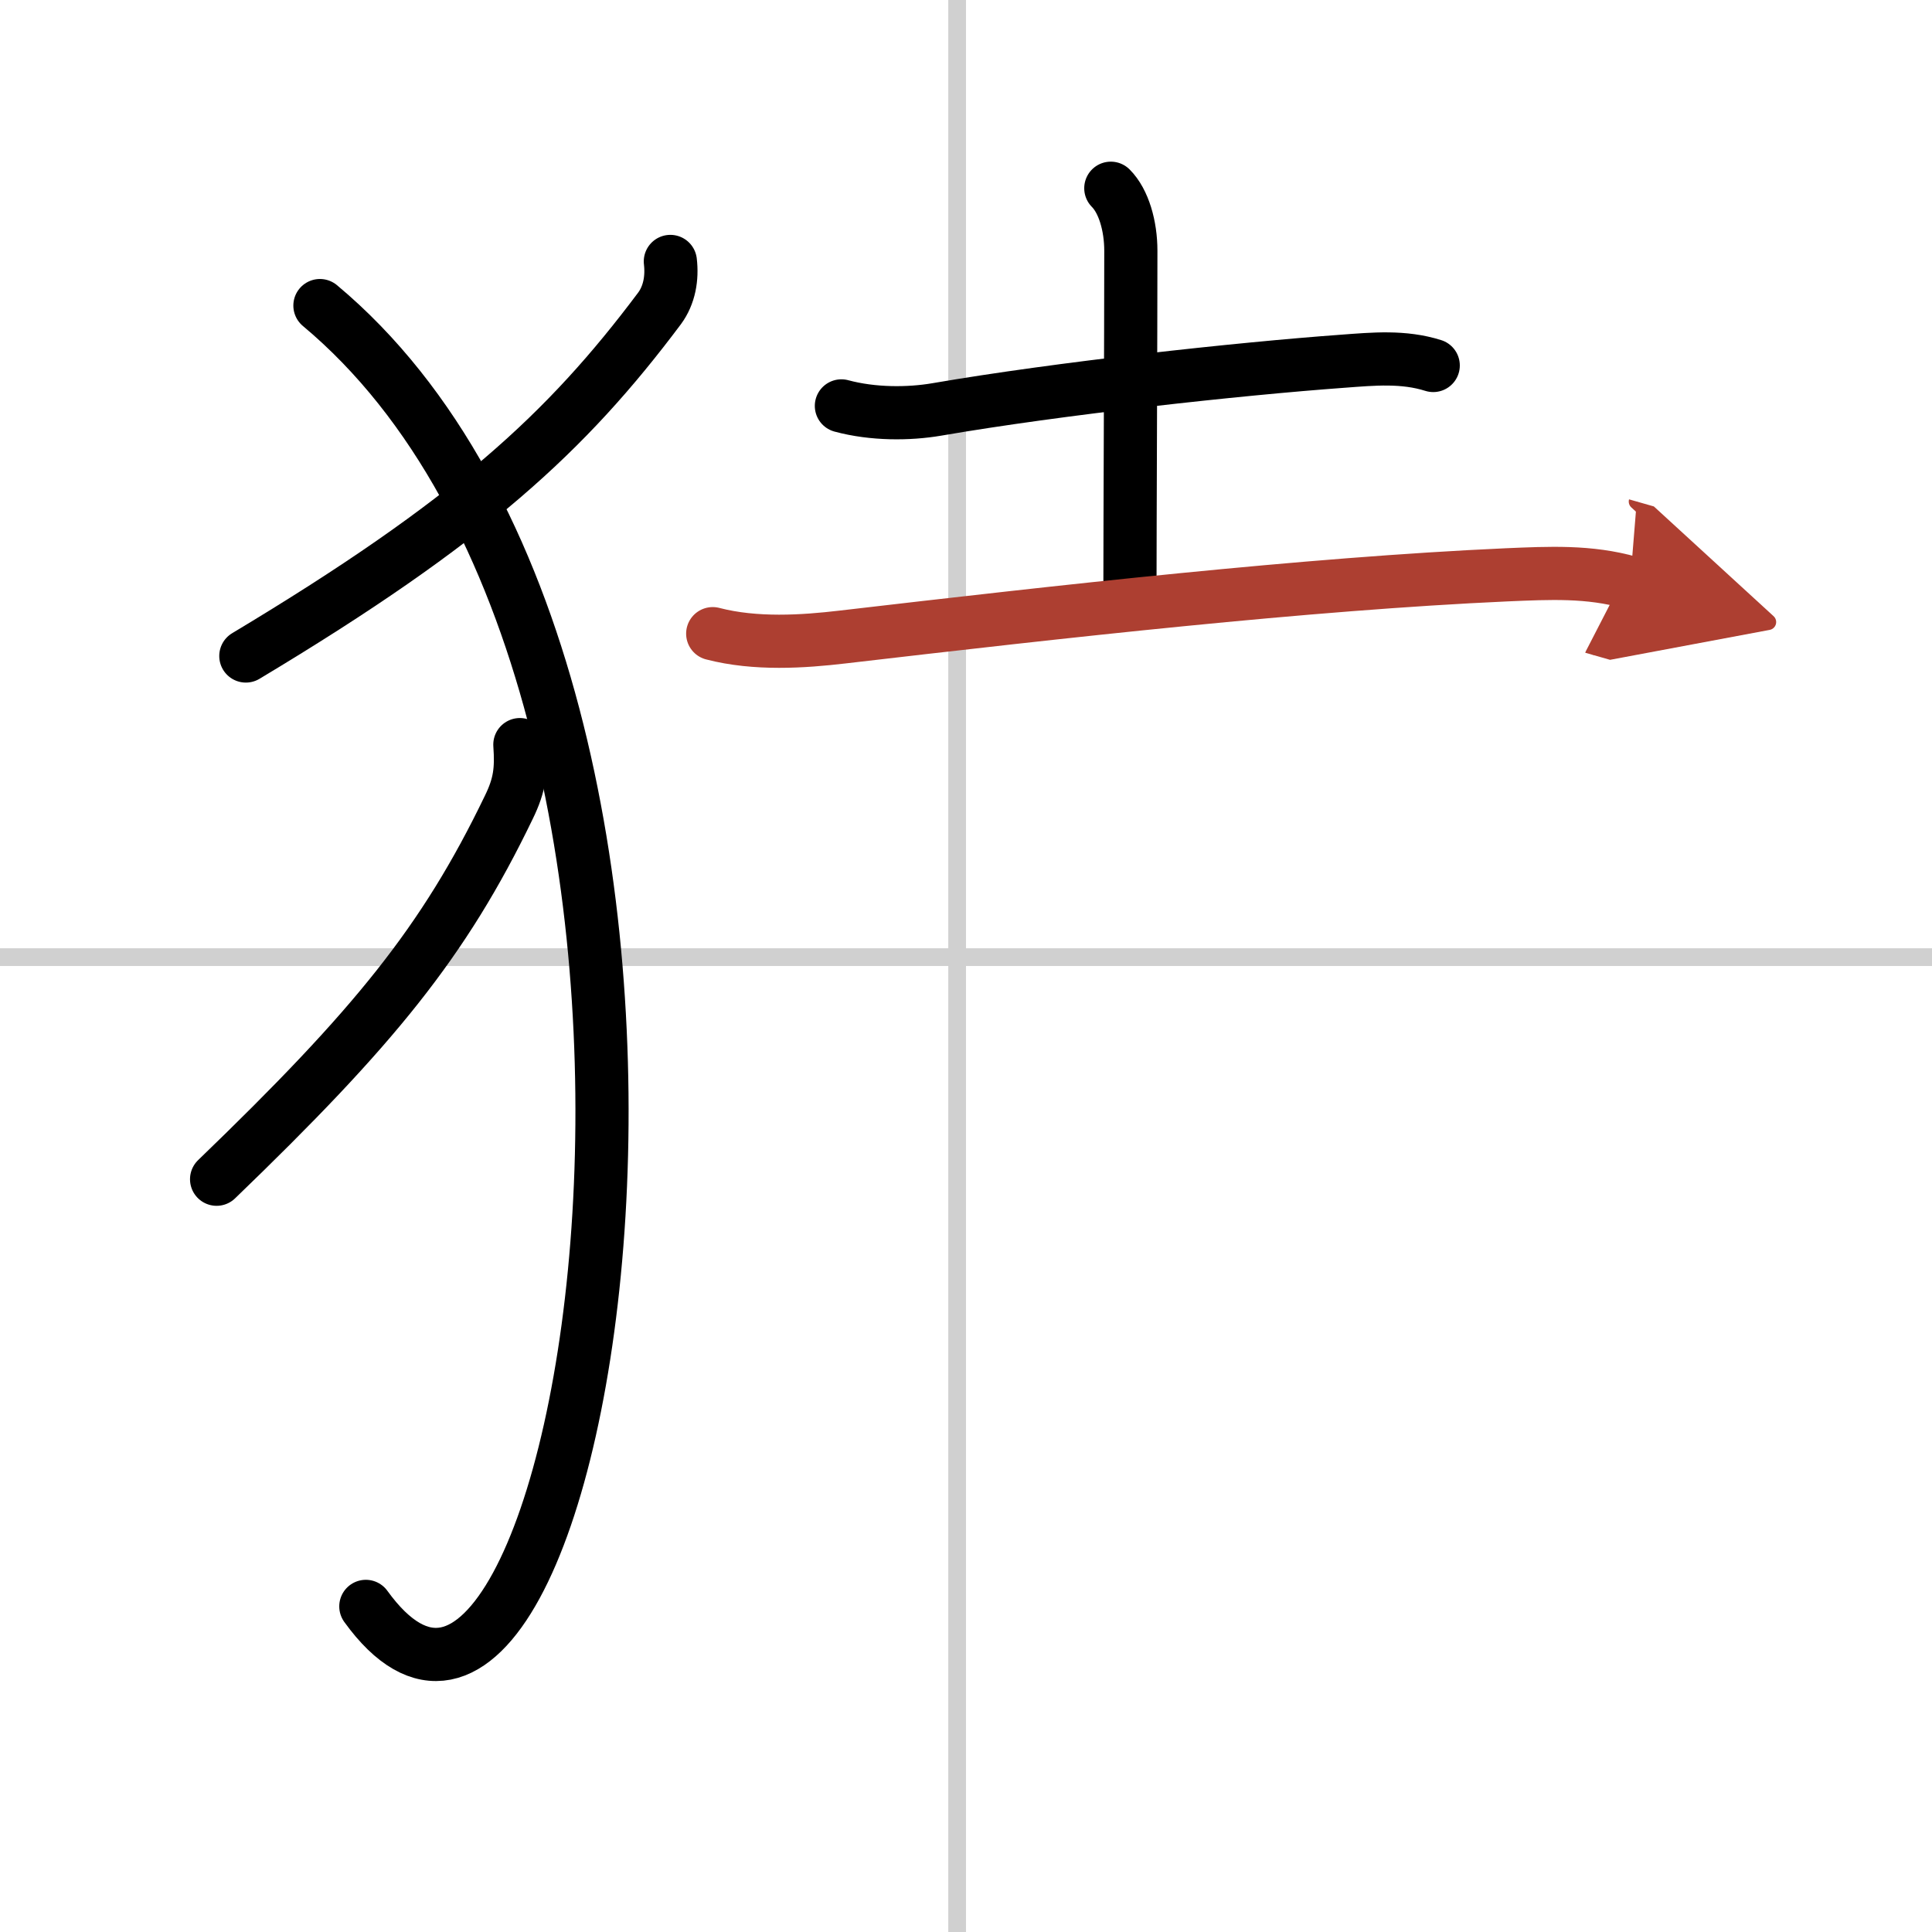 <svg width="400" height="400" viewBox="0 0 109 109" xmlns="http://www.w3.org/2000/svg"><defs><marker id="a" markerWidth="4" orient="auto" refX="1" refY="5" viewBox="0 0 10 10"><polyline points="0 0 10 5 0 10 1 5" fill="#ad3f31" stroke="#ad3f31"/></marker></defs><g fill="none" stroke="#000" stroke-linecap="round" stroke-linejoin="round" stroke-width="3"><rect width="100%" height="100%" fill="#fff" stroke="#fff"/><line x1="54" x2="54" y2="109" stroke="#d0d0d0" stroke-width="1"/><line x2="109" y1="54" y2="54" stroke="#d0d0d0" stroke-width="1"/><path d="m37.82 14.75c0.11 0.93-0.05 1.89-0.61 2.65-5.23 6.98-10.65 12-23.34 19.61"/><path d="M18.05,17.24C44.21,39.08,33,107.75,20.64,90.63"/><path d="m29.33 42.01c0.1 1.41 0 2.26-0.62 3.53-3.67 7.62-7.62 12.44-16.49 20.99"/><path d="m47.47 22.9c1.78 0.48 3.8 0.47 5.38 0.2 6.91-1.19 17-2.29 22.91-2.72 1.73-0.13 3.42-0.29 5.1 0.24"/><path d="m62.67 10.62c0.73 0.73 1.13 2.13 1.13 3.53 0 4.86-0.05 15.69-0.05 18.86"/><path d="m40.21 35.75c2.42 0.63 5.11 0.45 7.32 0.19 12.35-1.44 26.16-3 37.48-3.51 2.38-0.1 4.65-0.22 6.96 0.44" marker-end="url(#a)" stroke="#ad3f31"/></g></svg>
